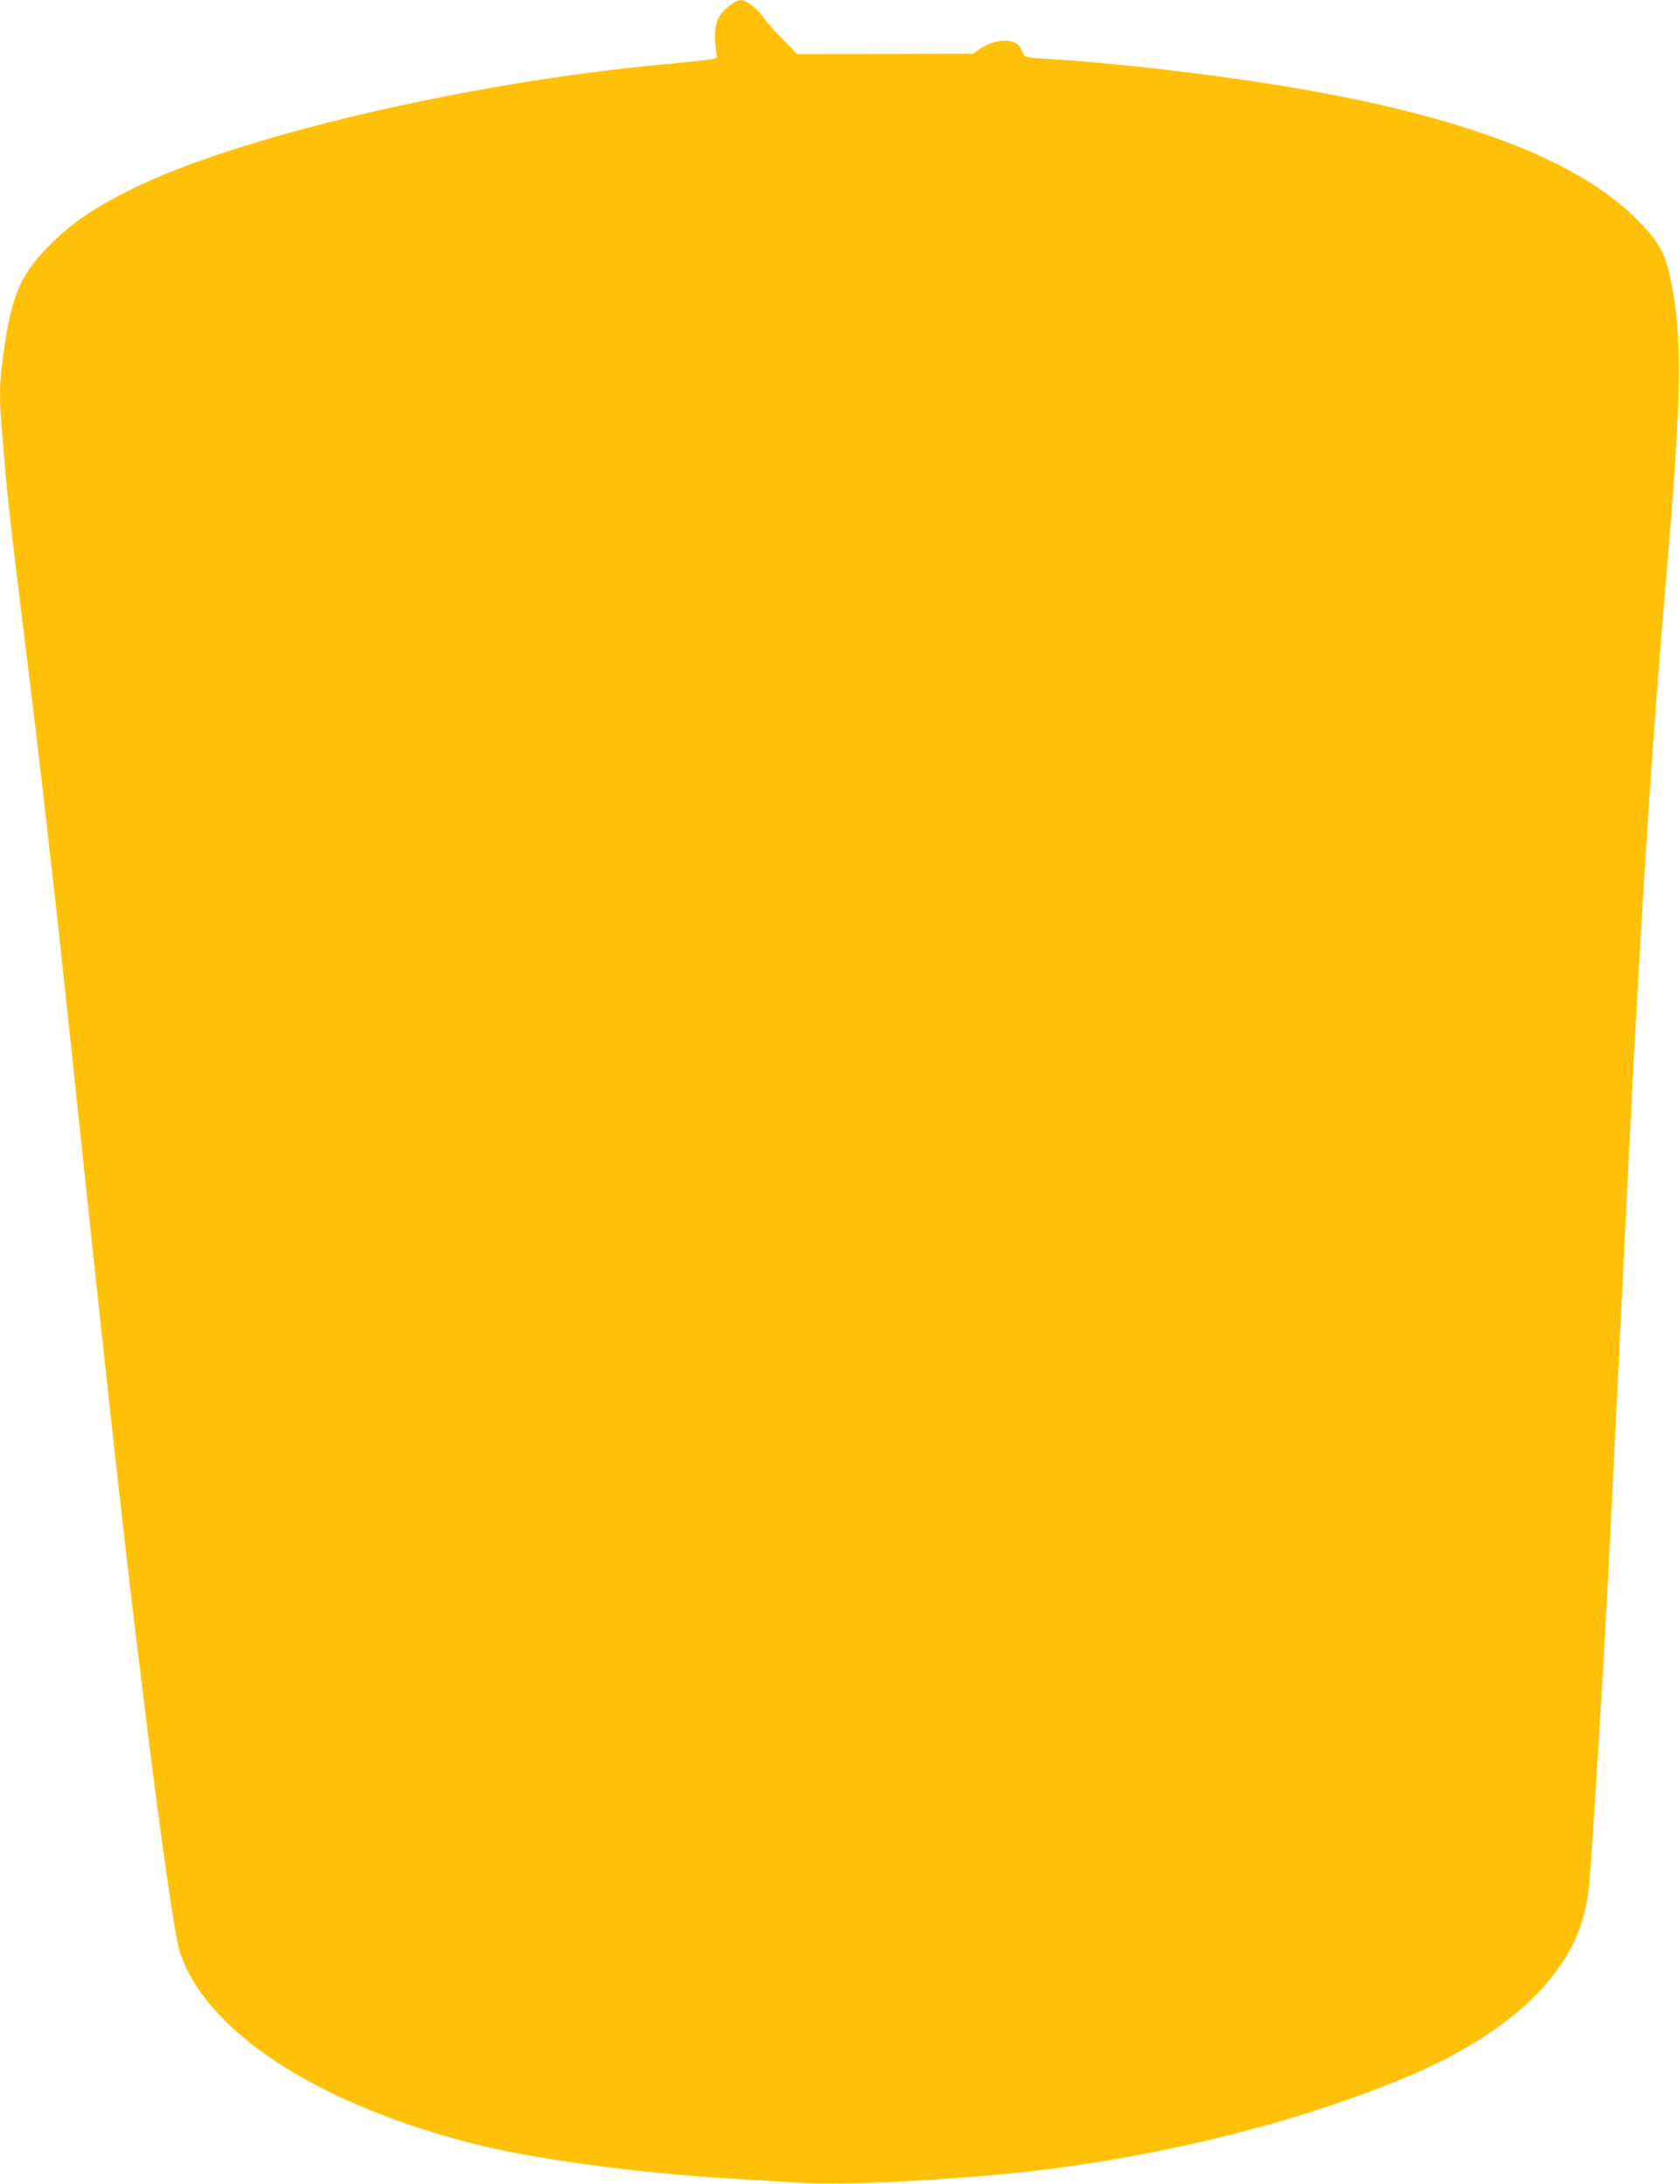 <?xml version="1.0" standalone="no"?>
<!DOCTYPE svg PUBLIC "-//W3C//DTD SVG 20010904//EN"
 "http://www.w3.org/TR/2001/REC-SVG-20010904/DTD/svg10.dtd">
<svg version="1.0" xmlns="http://www.w3.org/2000/svg"
 width="985pt" height="1280pt" viewBox="0 0 985 1280"
 preserveAspectRatio="xMidYMid meet">
<g transform="translate(0,1280) scale(0.1,-0.1)"
fill="#ffc107" stroke="none">
<path d="M4300 12783 c-103 -68 -124 -133 -98 -308 3 -23 14 -21 -342 -55
-1148 -110 -2482 -425 -3093 -731 -223 -112 -343 -194 -473 -323 -184 -185
-234 -311 -284 -716 -13 -106 -13 -209 0 -358 5 -65 17 -198 25 -297 9 -99 38
-360 65 -580 111 -904 131 -1069 179 -1495 63 -552 82 -727 126 -1140 142
-1350 235 -2208 296 -2745 63 -559 73 -642 165 -1385 77 -627 162 -1209 185
-1281 48 -145 124 -265 253 -397 302 -311 825 -572 1475 -738 354 -90 967
-172 1516 -204 105 -6 254 -15 331 -20 244 -17 560 -8 1074 31 900 67 1844
286 2570 595 572 244 928 577 1019 951 25 103 28 127 51 478 52 799 73 1171
110 1915 11 223 24 500 30 615 6 116 15 301 20 413 34 702 70 1414 80 1602 64
1187 117 1963 195 2875 84 985 89 1332 24 1658 -36 178 -71 241 -213 382 -344
339 -1011 593 -1998 760 -454 77 -1020 144 -1448 170 -132 8 -137 10 -150 49
-24 75 -151 77 -253 4 l-32 -23 -515 -1 -515 -1 -85 86 c-47 47 -100 107 -117
133 -33 49 -99 98 -130 97 -10 0 -29 -7 -43 -16z"/>
</g>
</svg>
